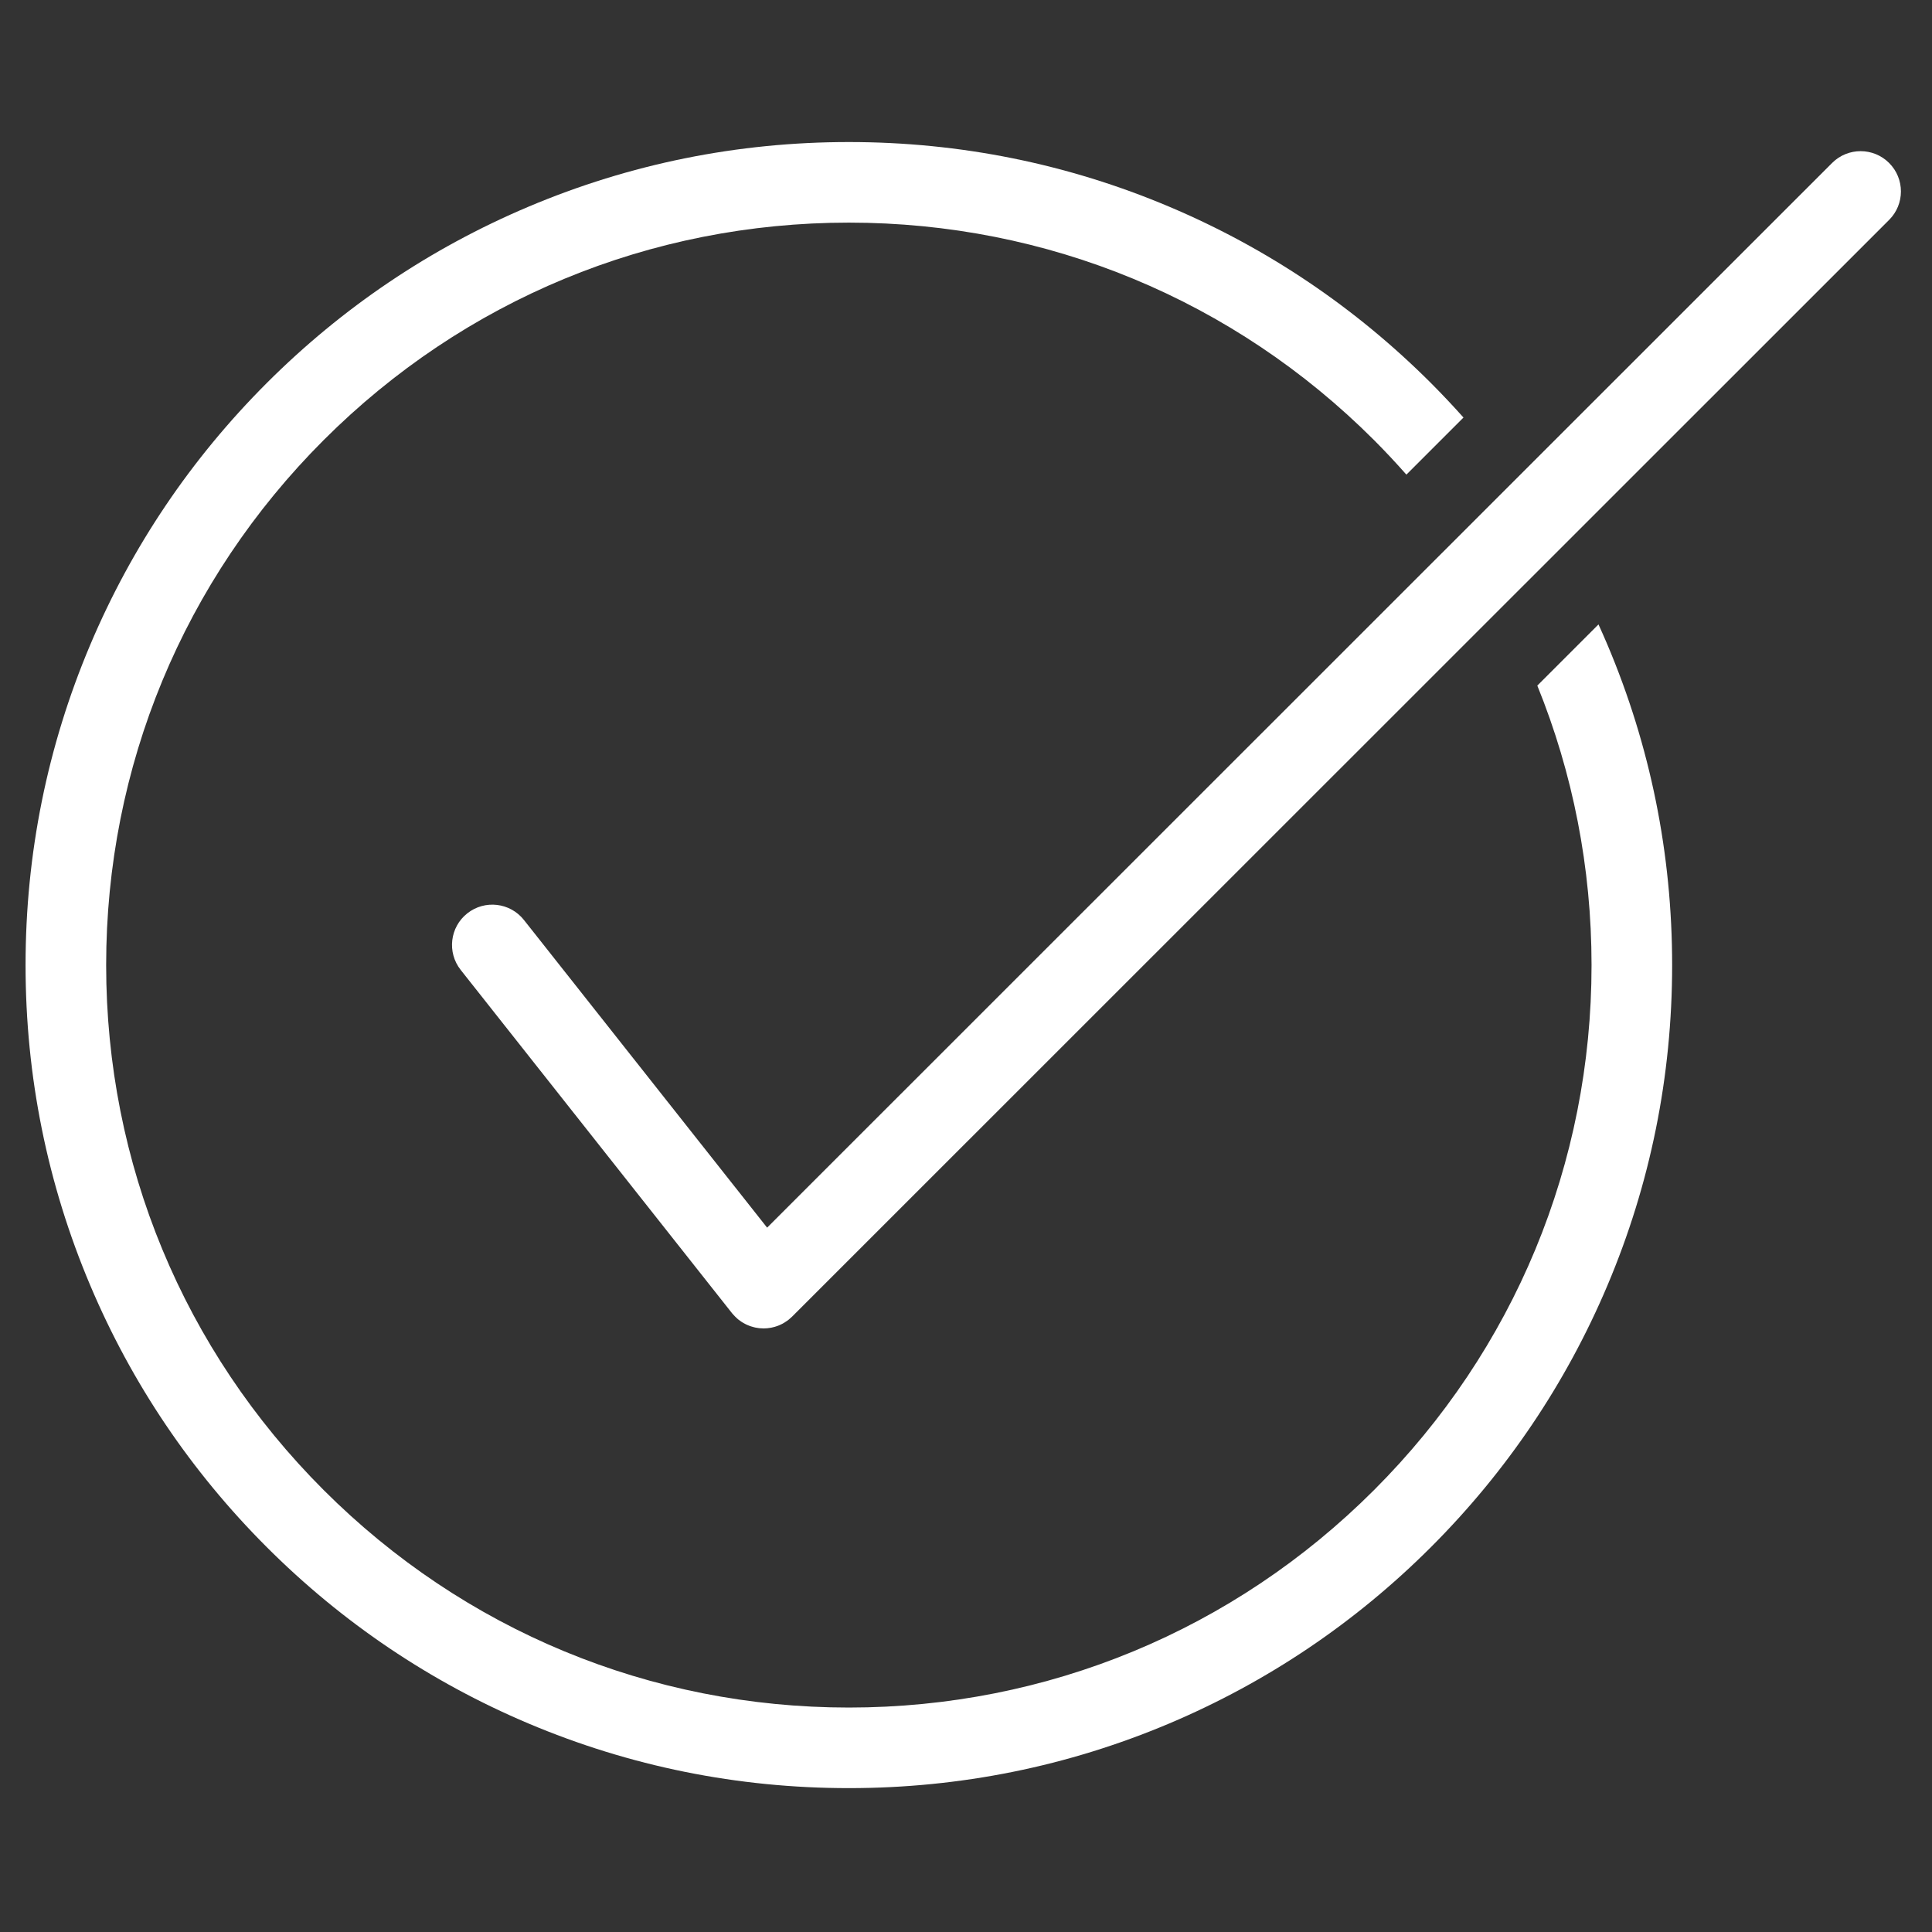 <svg xmlns="http://www.w3.org/2000/svg" xmlns:xlink="http://www.w3.org/1999/xlink" width="500" zoomAndPan="magnify" viewBox="0 0 375 375" height="500" preserveAspectRatio="xMidYMid meet" version="1.0"><rect x="0" y="0" width="375" height="375" fill="#333333" stroke="none"/><defs><clipPath id="89df8081dc"><path d="M 4.727 27.574 L 325 27.574 L 325 347.074 L 4.727 347.074 Z M 4.727 27.574 " clip-rule="nonzero"/></clipPath></defs><g clip-path="url(#89df8081dc)"><path fill="#ffffff" d="M 310.266 121.199 L 298.391 133.074 C 305.293 150.078 308.918 168.422 308.918 187.324 C 308.918 225.816 293.922 262.008 266.695 289.223 C 239.469 316.445 203.266 331.434 164.762 331.434 C 126.258 331.434 90.055 316.445 62.828 289.223 C 35.602 262.008 20.605 225.816 20.605 187.324 C 20.605 148.828 35.602 112.641 62.828 85.418 C 90.055 58.199 126.258 43.211 164.762 43.211 C 203.266 43.211 239.469 58.199 266.695 85.418 C 268.871 87.598 270.961 89.836 272.98 92.125 L 278.516 86.586 L 284.062 81.043 C 282.027 78.766 279.93 76.535 277.758 74.359 C 263.082 59.691 245.996 48.176 226.965 40.129 C 207.258 31.797 186.332 27.57 164.762 27.57 C 143.191 27.57 122.266 31.797 102.559 40.129 C 83.527 48.176 66.441 59.691 51.766 74.359 C 37.094 89.031 25.57 106.113 17.523 125.137 C 9.188 144.836 4.961 165.762 4.961 187.324 C 4.961 208.887 9.188 229.809 17.523 249.508 C 25.57 268.531 37.094 285.613 51.766 300.285 C 66.441 314.953 83.527 326.469 102.559 334.52 C 122.266 342.852 143.191 347.074 164.762 347.074 C 186.332 347.074 207.258 342.852 226.965 334.52 C 245.996 326.469 263.082 314.953 277.758 300.285 C 292.43 285.613 303.949 268.531 312 249.508 C 320.336 229.809 324.562 208.887 324.562 187.324 C 324.562 165.762 320.336 144.836 312 125.137 C 311.441 123.816 310.859 122.504 310.266 121.199 " fill-opacity="1" fill-rule="nonzero"/></g><path fill="#ffffff" d="M 366.672 31.629 C 365.148 30.105 363.148 29.34 361.141 29.34 C 359.141 29.34 357.137 30.105 355.613 31.629 L 148.898 238.285 L 101.695 178.566 C 99.016 175.176 94.098 174.598 90.707 177.277 C 87.316 179.953 86.742 184.871 89.422 188.262 L 142.074 254.875 C 142.09 254.895 142.109 254.914 142.125 254.934 C 142.203 255.027 142.285 255.117 142.367 255.207 C 142.605 255.473 142.852 255.719 143.113 255.945 C 143.176 255.996 143.234 256.055 143.293 256.105 C 143.41 256.199 143.531 256.281 143.648 256.367 C 143.762 256.449 143.875 256.531 143.988 256.605 C 144.098 256.676 144.203 256.734 144.312 256.797 C 144.449 256.875 144.59 256.953 144.73 257.023 C 144.832 257.074 144.934 257.121 145.039 257.168 C 145.191 257.234 145.344 257.297 145.5 257.355 C 145.602 257.391 145.703 257.43 145.809 257.461 C 145.965 257.516 146.129 257.559 146.289 257.598 C 146.395 257.625 146.5 257.652 146.605 257.676 C 146.766 257.707 146.93 257.734 147.094 257.758 C 147.203 257.773 147.309 257.793 147.418 257.805 C 147.594 257.82 147.77 257.828 147.941 257.832 C 148.035 257.836 148.125 257.848 148.215 257.848 C 148.461 257.848 148.703 257.832 148.945 257.812 C 148.969 257.809 148.992 257.805 149.02 257.801 C 149.227 257.781 149.434 257.75 149.641 257.711 C 149.703 257.699 149.762 257.688 149.828 257.672 C 149.992 257.637 150.152 257.602 150.316 257.555 C 150.398 257.531 150.48 257.508 150.562 257.48 C 150.699 257.438 150.836 257.391 150.973 257.34 C 151.066 257.305 151.16 257.27 151.258 257.227 C 151.375 257.18 151.488 257.121 151.605 257.066 C 151.707 257.016 151.812 256.969 151.914 256.914 C 152.016 256.859 152.121 256.793 152.223 256.734 C 152.406 256.625 152.586 256.508 152.762 256.379 C 152.859 256.309 152.961 256.238 153.062 256.164 C 153.07 256.156 153.082 256.145 153.09 256.137 C 153.199 256.051 153.301 255.953 153.406 255.859 C 153.508 255.77 153.617 255.68 153.715 255.582 C 153.723 255.57 153.734 255.562 153.746 255.555 L 366.672 42.688 C 369.734 39.637 369.734 34.688 366.672 31.629 " fill-opacity="1" fill-rule="nonzero"/></svg>